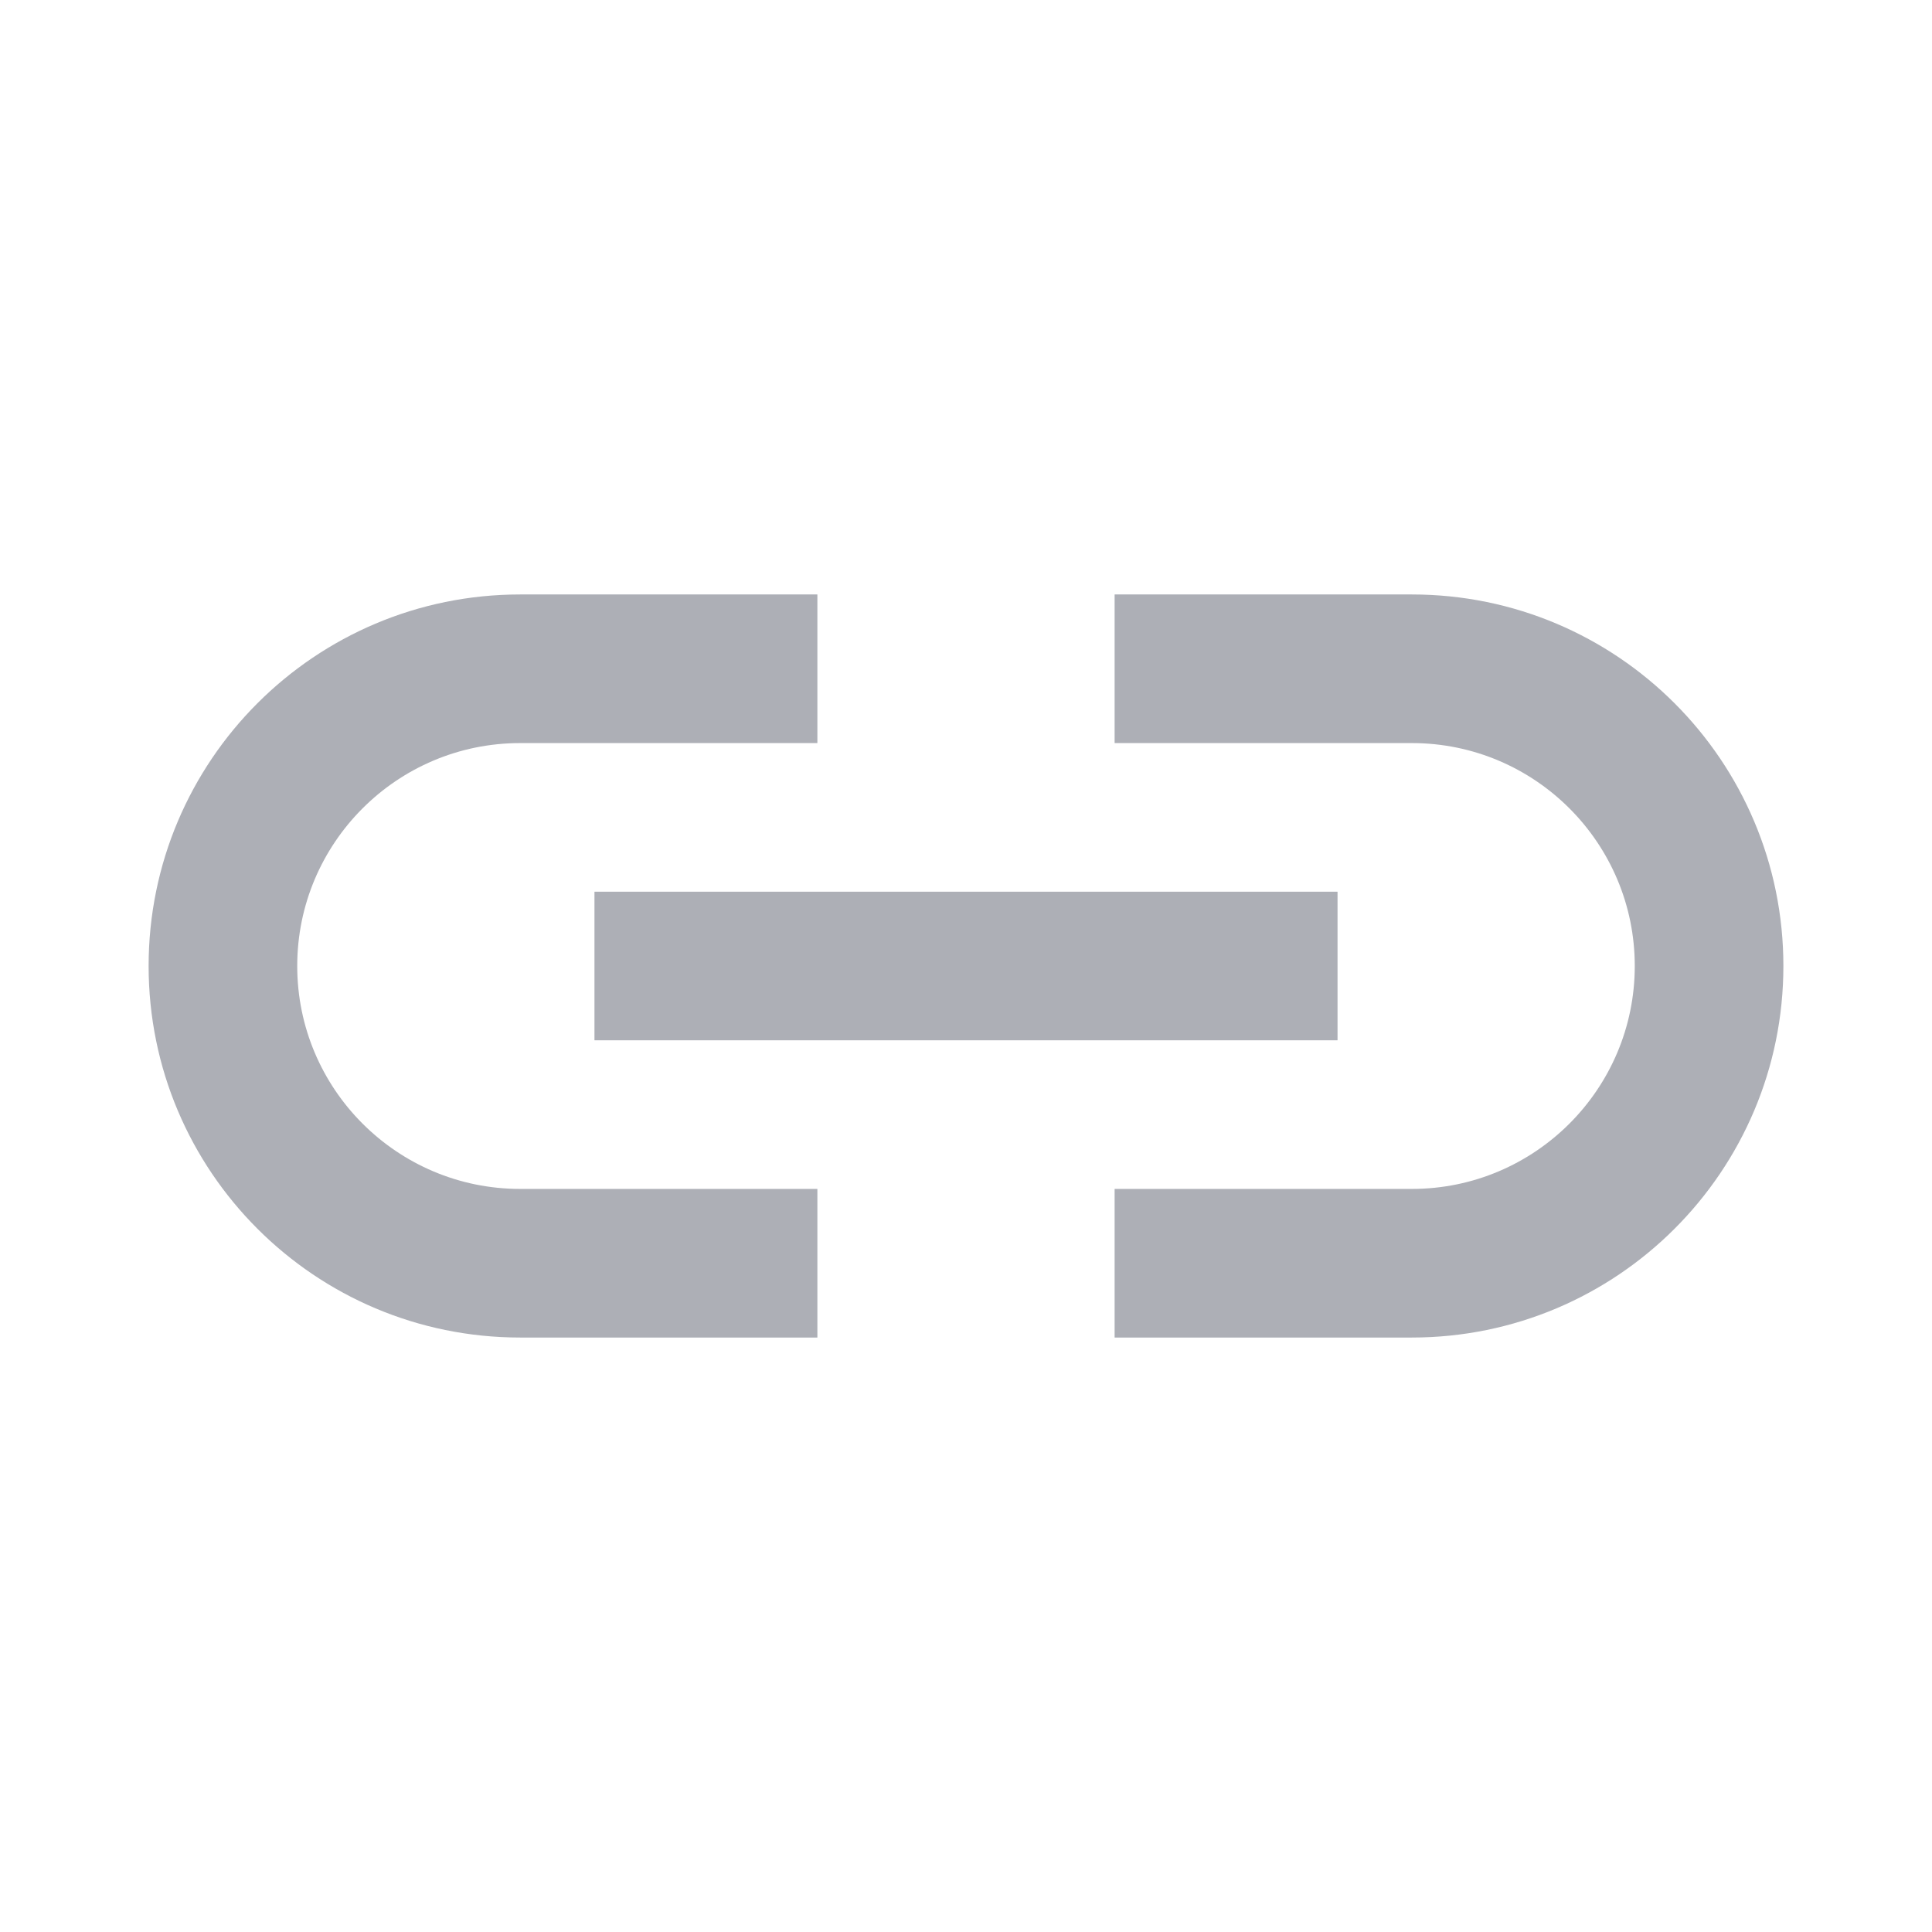 <svg version="1.2" xmlns="http://www.w3.org/2000/svg" xmlns:xlink="http://www.w3.org/1999/xlink" overflow="visible" preserveAspectRatio="none" viewBox="0 0 26 26" height="24" width="24"><g transform="translate(1, 1)"><g id="surface1_1577113553095"><path d="M 6 7 C 3.238 7 1 9.238 1 12 C 1 14.762 3.238 17 6 17 L 10 17 L 10 15 L 6 15 C 4.344 15 3 13.656 3 12 C 3 10.344 4.344 9 6 9 L 10 9 L 10 7 Z M 14 7 L 14 9 L 18 9 C 19.656 9 21 10.344 21 12 C 21 13.656 19.656 15 18 15 L 14 15 L 14 17 L 18 17 C 20.762 17 23 14.762 23 12 C 23 9.238 20.762 7 18 7 Z M 7 11 L 7 13 L 17 13 L 17 11 Z" style="stroke: none; fill-rule: nonzero; fill: rgb(173, 175, 182); fill-opacity: 1;" vector-effect="non-scaling-stroke"/></g></g></svg>